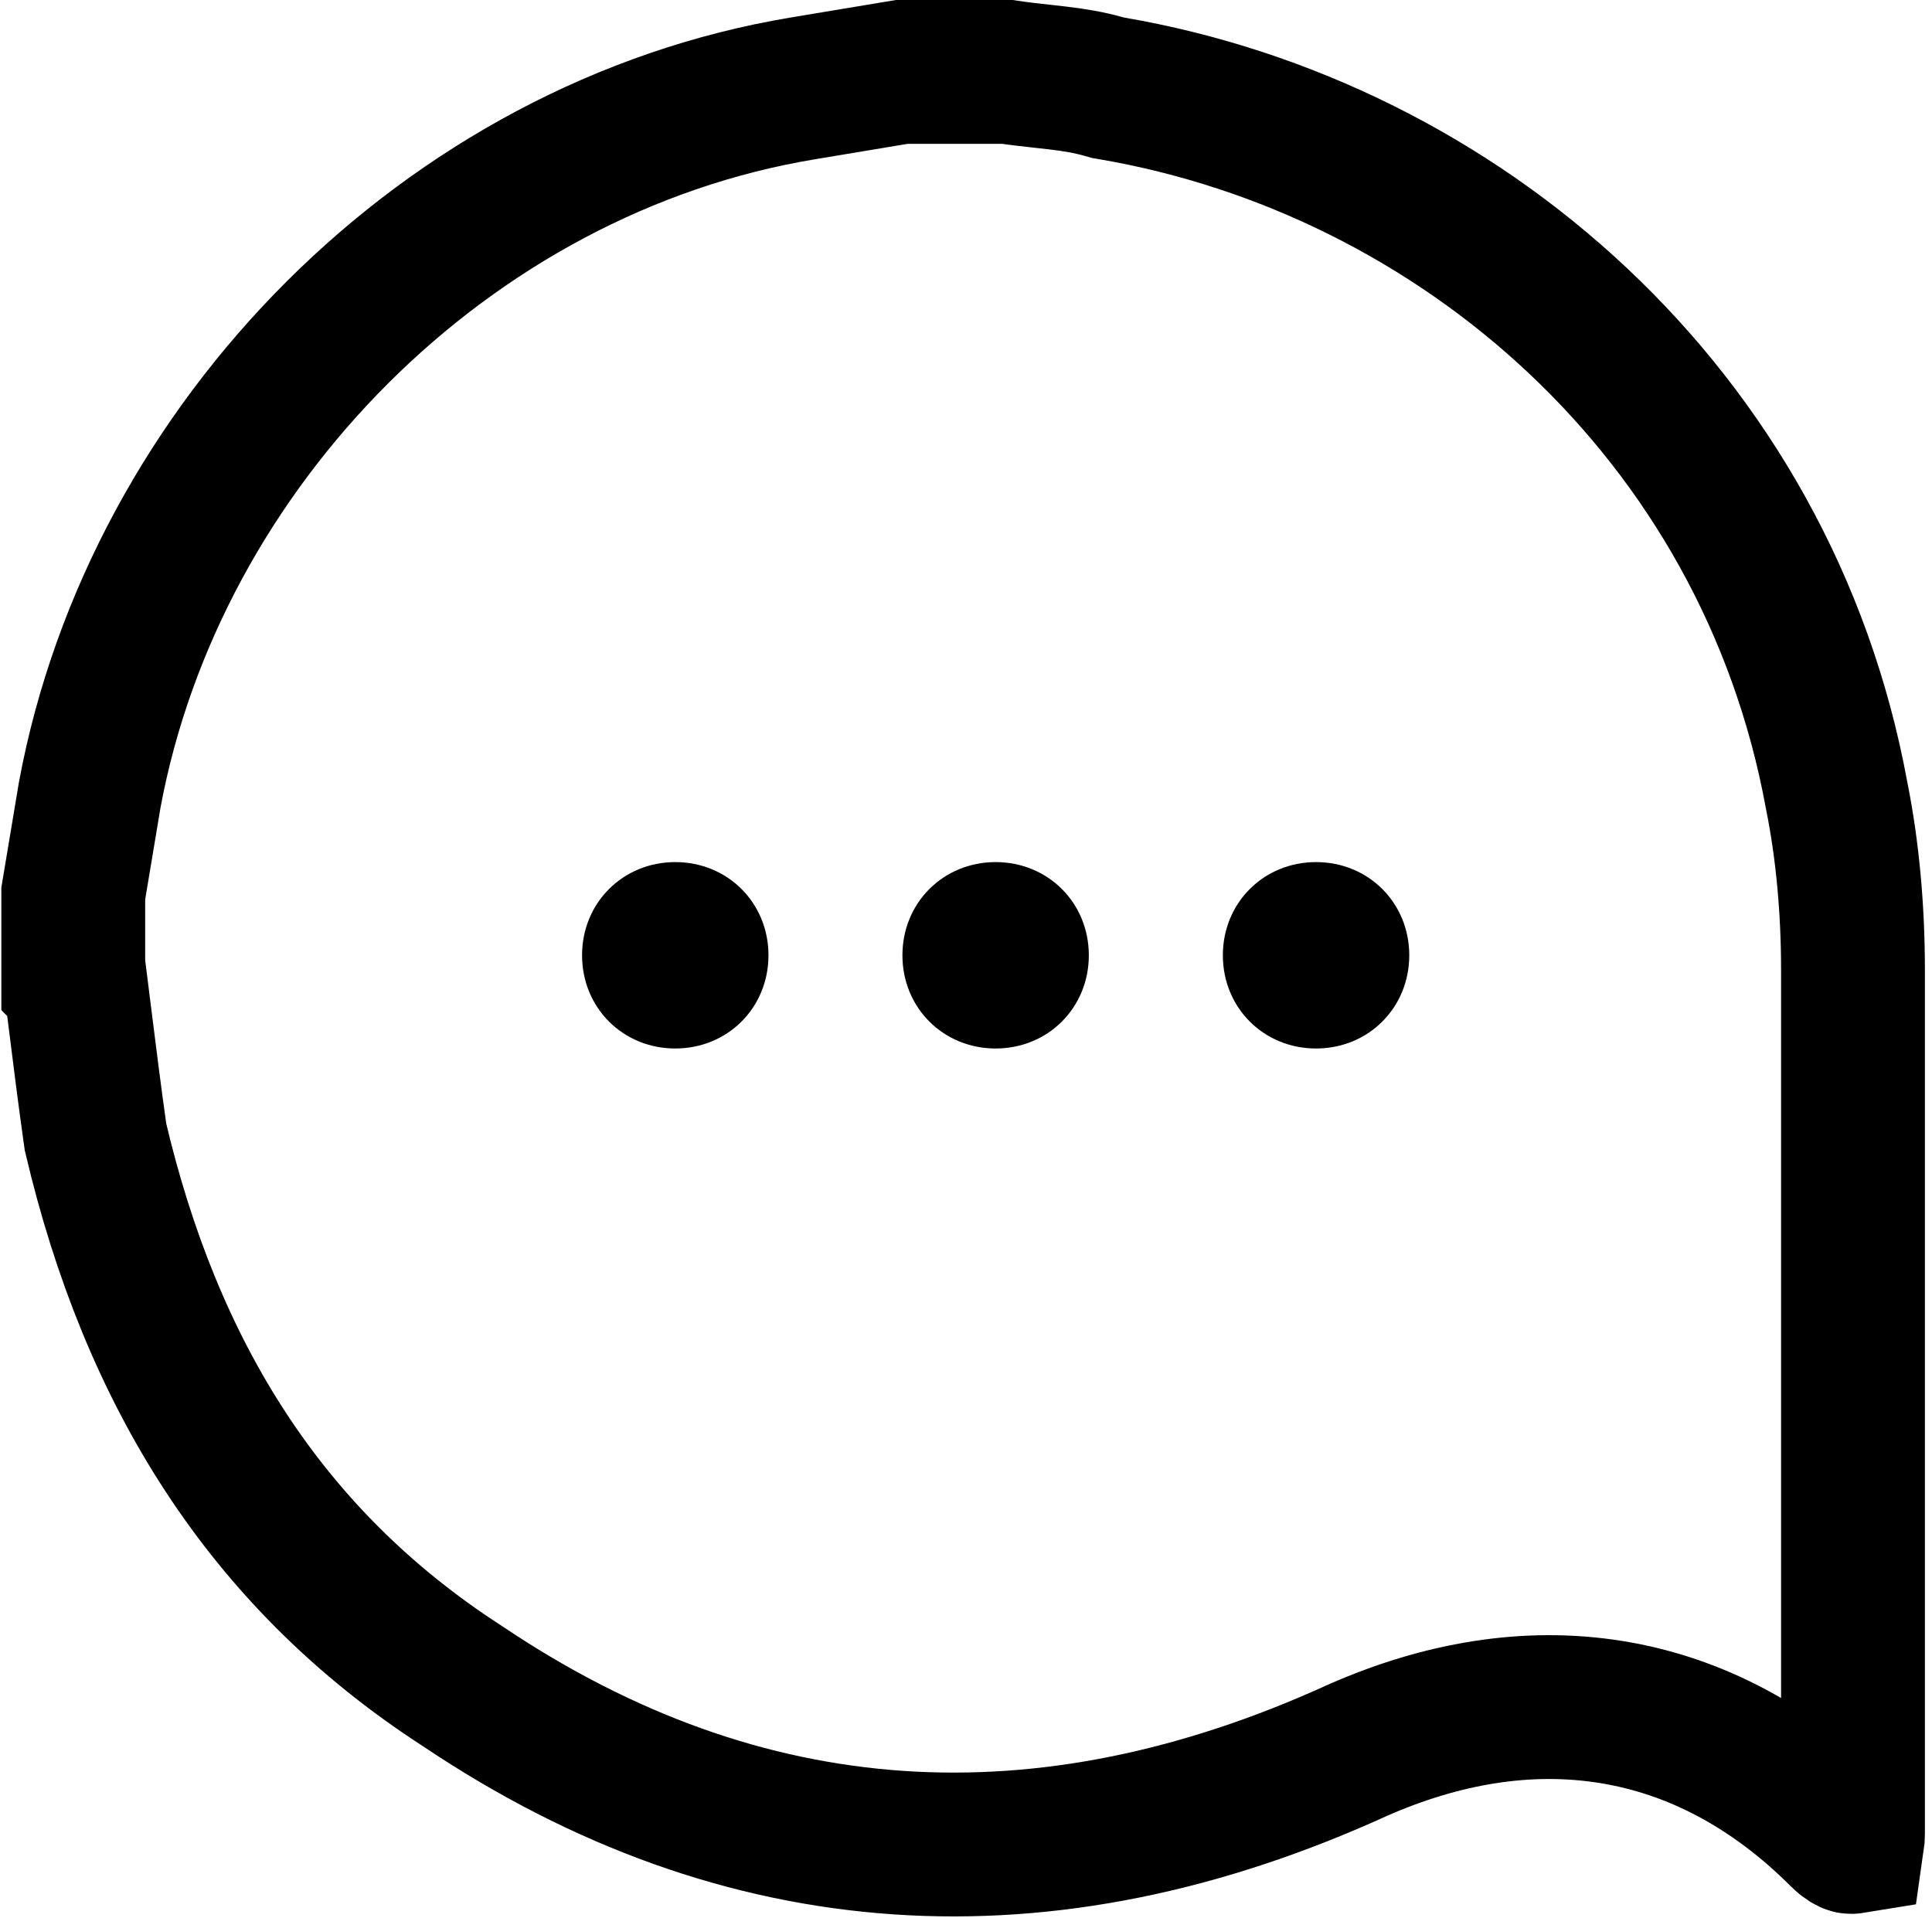 <svg width="272" height="270" viewBox="0 0 272 270" fill="none" xmlns="http://www.w3.org/2000/svg">
<path d="M10.315 138.008V138.019L10.628 138.331L11.06 141.781C11.865 148.211 12.656 154.529 13.443 160.074C21.24 193.196 37.239 219.34 64.96 237.298L65.032 237.345L65.104 237.393C104.805 264.08 147.15 266.457 191.075 246.447L191.136 246.419L191.199 246.391C202.892 241.253 214.957 239.129 226.824 241.04C238.752 242.962 249.684 248.835 259.223 258.361C259.997 259.135 260.453 259.297 260.53 259.32C260.565 259.33 260.587 259.335 260.635 259.333C260.66 259.333 260.714 259.33 260.8 259.316C260.842 259.03 260.875 258.639 260.875 258.127V257.891V257.655V257.419V257.183V256.947V256.71V256.474V256.238V256.002V255.766V255.529V255.293V255.057V254.821V254.584V254.348V254.112V253.875V253.639V253.403V253.166V252.93V252.694V252.457V252.221V251.984V251.748V251.511V251.275V251.038V250.802V250.565V250.328V250.092V249.855V249.618V249.382V249.145V248.908V248.672V248.435V248.198V247.962V247.725V247.488V247.251V247.014V246.778V246.541V246.304V246.067V245.83V245.593V245.356V245.119V244.882V244.645V244.408V244.171V243.934V243.697V243.46V243.223V242.986V242.749V242.512V242.275V242.038V241.801V241.563V241.326V241.089V240.852V240.615V240.378V240.14V239.903V239.666V239.428V239.191V238.954V238.717V238.479V238.242V238.005V237.767V237.53V237.292V237.055V236.818V236.58V236.343V236.105V235.868V235.63V235.393V235.155V234.918V234.68V234.443V234.205V233.968V233.73V233.493V233.255V233.017V232.78V232.542V232.305V232.067V231.829V231.592V231.354V231.116V230.879V230.641V230.403V230.165V229.928V229.69V229.452V229.214V228.977V228.739V228.501V228.263V228.026V227.788V227.55V227.312V227.074V226.836V226.598V226.361V226.123V225.885V225.647V225.409V225.171V224.933V224.695V224.457V224.219V223.981V223.743V223.505V223.267V223.029V222.791V222.553V222.315V222.077V221.839V221.601V221.363V221.125V220.887V220.649V220.411V220.173V219.935V219.697V219.458V219.22V218.982V218.744V218.506V218.268V218.03V217.792V217.553V217.315V217.077V216.839V216.601V216.362V216.124V215.886V215.648V215.41V215.171V214.933V214.695V214.457V214.219V213.98V213.742V213.504V213.265V213.027V212.789V212.551V212.312V212.074V211.836V211.598V211.359V211.121V210.883V210.644V210.406V210.168V209.929V209.691V209.453V209.214V208.976V208.738V208.499V208.261V208.023V207.784V207.546V207.308V207.069V206.831V206.592V206.354V206.116V205.877V205.639V205.401V205.162V204.924V204.685V204.447V204.209V203.97V203.732V203.493V203.255V203.017V202.778V202.54V202.301V202.063V201.824V201.586V201.348V201.109V200.871V200.632V200.394V200.156V199.917V199.679V199.44V199.202V198.963V198.725V198.487V198.248V198.01V197.771V197.533V197.294V197.056V196.818V196.579V196.341V196.102V195.864V195.625V195.387V195.149V194.91V194.672V194.433V194.195V193.956V193.718V193.48V193.241V193.003V192.764V192.526V192.287V192.049V191.811V191.572V191.334V191.095V190.857V190.619V190.38V190.142V189.903V189.665V189.427V189.188V188.95V188.712V188.473V188.235V187.996V187.758V187.52V187.281V187.043V186.805V186.566V186.328V186.089V185.851V185.613V185.374V185.136V184.898V184.659V184.421V184.183V183.945V183.706V183.468V183.23V182.991V182.753V182.515V182.276V182.038V181.8V181.562V181.323V181.085V180.847V180.609V180.37V180.132V179.894V179.656V179.417V179.179V178.941V178.703V178.465V178.226V177.988V177.75V177.512V177.274V177.035V176.797V176.559V176.321V176.083V175.845V175.607V175.368V175.13V174.892V174.654V174.416V174.178V173.94V173.702V173.464V173.226V172.988V172.75V172.512V172.273V172.035V171.797V171.559V171.321V171.083V170.845V170.608V170.37V170.132V169.894V169.656V169.418V169.18V168.942V168.704V168.466V168.228V167.99V167.753V167.515V167.277V167.039V166.801V166.563V166.325V166.088V165.85V165.612V165.374V165.137V164.899V164.661V164.423V164.186V163.948V163.71V163.472V163.235V162.997V162.759V162.522V162.284V162.047V161.809V161.571V161.334V161.096V160.859V160.621V160.383V160.146V159.908V159.671V159.433V159.196V158.958V158.721V158.483V158.246V158.009V157.771V157.534V157.296V157.059V156.822V156.584V156.347V156.11V155.872V155.635V155.398V155.16V154.923V154.686V154.449V154.211V153.974V153.737V153.5V153.263V153.025V152.788V152.551V152.314V152.077V151.84V151.603V151.366V151.129V150.891V150.654V150.417V150.18V149.943V149.706V149.47V149.233V148.996V148.759V148.522V148.285V148.048V147.811V147.574V147.338V147.101V146.864V146.627V146.391V146.154V145.917V145.68V145.444V145.207V144.97V144.734V144.497V144.26V144.024V143.787V143.551V143.314V143.078V142.841V142.605V142.368V142.132V141.895V141.659V141.422V141.186V140.95V140.713V140.477V140.241V140.004V139.768V139.532V139.296V139.059V138.823V138.587V138.351V138.115V137.878V137.642V137.406V137.17V136.934V136.698V136.462C260.875 128.004 260.103 119.633 258.603 112.144L258.587 112.063L258.572 111.982C248.709 58.186 205.418 20.839 156.518 12.445L155.979 12.353L155.453 12.203C153.313 11.592 151.238 11.258 148.898 10.978C148.329 10.91 147.682 10.839 146.986 10.763C145.399 10.59 143.556 10.389 141.799 10.125H141.787H141.753H141.72H141.687H141.653H141.62H141.587H141.554H141.521H141.487H141.454H141.421H141.388H141.355H141.322H141.289H141.255H141.222H141.189H141.156H141.123H141.09H141.057H141.024H140.991H140.958H140.926H140.893H140.86H140.827H140.794H140.761H140.728H140.696H140.663H140.63H140.597H140.564H140.532H140.499H140.466H140.434H140.401H140.368H140.336H140.303H140.27H140.238H140.205H140.172H140.14H140.107H140.075H140.042H140.01H139.977H139.945H139.912H139.88H139.847H139.815H139.782H139.75H139.718H139.685H139.653H139.62H139.588H139.556H139.523H139.491H139.459H139.427H139.394H139.362H139.33H139.297H139.265H139.233H139.201H139.169H139.136H139.104H139.072H139.04H139.008H138.976H138.943H138.911H138.879H138.847H138.815H138.783H138.751H138.719H138.687H138.655H138.623H138.591H138.559H138.527H138.495H138.463H138.431H138.399H138.367H138.335H138.303H138.271H138.239H138.207H138.175H138.143H138.112H138.08H138.048H138.016H137.984H137.952H137.921H137.889H137.857H137.825H137.793H137.762H137.73H137.698H137.666H137.634H137.603H137.571H137.539H137.508H137.476H137.444H137.412H137.381H137.349H137.317H137.286H137.254H137.222H137.191H137.159H137.127H137.096H137.064H137.033H137.001H136.969H136.938H136.906H136.875H136.843H136.811H136.78H136.748H136.717H136.685H136.654H136.622H136.591H136.559H136.527H136.496H136.464H136.433H136.401H136.37H136.338H136.307H136.275H136.244H136.212H136.181H136.15H136.118H136.087H136.055H136.024H135.992H135.961H135.929H135.898H135.866H135.835H135.804H135.772H135.741H135.709H135.678H135.646H135.615H135.584H135.552H135.521H135.489H135.458H135.427H135.395H135.364H135.333H135.301H135.27H135.238H135.207H135.176H135.144H135.113H135.082H135.05H135.019H134.987H134.956H134.925H134.893H134.862H134.831H134.799H134.768H134.737H134.705H134.674H134.642H134.611H134.58H134.548H134.517H134.486H134.454H134.423H134.392H134.36H134.329H134.298H134.266H134.235H134.204H134.172H134.141H134.11H134.078H134.047H134.015H133.984H133.953H133.921H133.89H133.859H133.827H133.796H133.765H133.733H133.702H133.67H133.639H133.608H133.576H133.545H133.514H133.482H133.451H133.419H133.388H133.357H133.325H133.294H133.263H133.231H133.2H133.168H133.137H133.106H133.074H133.043H133.011H132.98H132.948H132.917H132.886H132.854H132.823H132.791H132.76H132.728H132.697H132.665H132.634H132.603H132.571H132.54H132.508H132.477H132.445H132.414H132.382H132.351H132.319H132.288H132.256H132.225H132.193H132.162H132.13H132.099H132.067H132.035H132.004H131.972H131.941H131.909H131.878H131.846H131.814H131.783H131.751H131.72H131.688H131.656H131.625H131.593H131.562H131.53H131.498H131.467H131.435H131.403H131.372H131.34H131.308H131.277H131.245H131.213H131.181H131.15H131.118H131.086H131.054H131.023H130.991H130.959H130.927H130.896H130.864H130.832H130.8H130.768H130.736H130.705H130.673H130.641H130.609H130.577H130.545H130.513H130.481H130.45H130.418H130.386H130.354H130.322H130.29H130.258H130.226H130.194H130.162H130.13H130.098H130.066H130.034H130.002H129.97H129.938H129.906H129.874H129.841H129.809H129.777H129.745H129.713H129.681H129.649H129.616H129.584H129.552H129.52H129.488H129.455H129.423H129.391H129.359H129.326H129.294H129.262H129.23H129.197H129.165H129.133H129.1H129.068H129.035H129.003H128.971H128.938H128.906H128.873H128.841H128.808H128.776H128.743H128.711H128.678H128.646H128.613H128.581H128.548H128.516H128.483H128.45H128.418H128.385H128.352H128.32H128.287H128.254H128.222H128.189H128.156H128.123H128.091H128.058H128.025H127.992H127.959H127.927H127.894H127.861H127.828H127.795H127.762H127.729H127.696H127.663H127.63H127.597H127.564H127.531H127.498H127.465H127.432H127.399H127.366H127.333H127.3H127.266H127.233H127.2H127.167H127.134H127.1H127.067H127.034H127.001H126.967H126.966L120.383 11.221L112.975 12.454C63.015 20.77 21.791 62.57 12.632 111.911L11.412 119.221L10.315 125.79V125.792V125.824V125.857V125.89V125.923V125.957V125.99V126.023V126.056V126.089V126.122V126.155V126.188V126.221V126.255V126.288V126.321V126.354V126.387V126.42V126.452V126.485V126.518V126.551V126.584V126.617V126.65V126.683V126.716V126.748V126.781V126.814V126.847V126.879V126.912V126.945V126.978V127.01V127.043V127.076V127.108V127.141V127.174V127.206V127.239V127.271V127.304V127.337V127.369V127.402V127.434V127.467V127.499V127.532V127.564V127.597V127.629V127.661V127.694V127.726V127.759V127.791V127.823V127.856V127.888V127.92V127.953V127.985V128.017V128.05V128.082V128.114V128.146V128.179V128.211V128.243V128.275V128.307V128.34V128.372V128.404V128.436V128.468V128.5V128.532V128.564V128.597V128.629V128.661V128.693V128.725V128.757V128.789V128.821V128.853V128.885V128.917V128.949V128.981V129.013V129.045V129.077V129.109V129.14V129.172V129.204V129.236V129.268V129.3V129.332V129.364V129.395V129.427V129.459V129.491V129.523V129.555V129.586V129.618V129.65V129.682V129.713V129.745V129.777V129.809V129.84V129.872V129.904V129.936V129.967V129.999V130.031V130.062V130.094V130.126V130.157V130.189V130.221V130.252V130.284V130.315V130.347V130.379V130.41V130.442V130.473V130.505V130.537V130.568V130.6V130.631V130.663V130.694V130.726V130.757V130.789V130.82V130.852V130.883V130.915V130.946V130.978V131.009V131.041V131.072V131.104V131.135V131.167V131.198V131.23V131.261V131.293V131.324V131.355V131.387V131.418V131.45V131.481V131.513V131.544V131.575V131.607V131.638V131.67V131.701V131.732V131.764V131.795V131.826V131.858V131.889V131.921V131.952V131.983V132.015V132.046V132.077V132.109V132.14V132.171V132.203V132.234V132.265V132.297V132.328V132.359V132.391V132.422V132.453V132.485V132.516V132.547V132.579V132.61V132.641V132.673V132.704V132.735V132.767V132.798V132.829V132.861V132.892V132.923V132.955V132.986V133.017V133.048V133.08V133.111V133.142V133.174V133.205V133.236V133.268V133.299V133.33V133.362V133.393V133.424V133.456V133.487V133.518V133.549V133.581V133.612V133.643V133.675V133.706V133.737V133.769V133.8V133.831V133.863V133.894V133.925V133.957V133.988V134.019V134.051V134.082V134.113V134.145V134.176V134.207V134.239V134.27V134.301V134.333V134.364V134.395V134.427V134.458V134.49V134.521V134.552V134.584V134.615V134.647V134.678V134.709V134.741V134.772V134.804V134.835V134.866V134.898V134.929V134.961V134.992V135.023V135.055V135.086V135.118V135.149V135.181V135.212V135.244V135.275V135.307V135.338V135.37V135.401V135.433V135.464V135.496V135.527V135.559V135.59V135.622V135.653V135.685V135.716V135.748V135.779V135.811V135.843V135.874V135.906V135.937V135.969V136V136.032V136.064V136.095V136.127V136.159V136.19V136.222V136.254V136.285V136.317V136.349V136.38V136.412V136.444V136.475V136.507V136.539V136.571V136.602V136.634V136.666V136.698V136.729V136.761V136.793V136.825V136.856V136.888V136.92V136.952V136.984V137.016V137.048V137.079V137.111V137.143V137.175V137.207V137.239V137.271V137.303V137.335V137.367V137.399V137.431V137.463V137.495V137.527V137.559V137.591V137.623V137.655V137.687V137.719V137.751V137.783V137.815V137.847V137.879V137.911V137.944V137.976V138.008Z" stroke="black" stroke-width="20.25"/>
<path d="M172.162 134.499C172.162 127.118 177.903 121.377 185.284 121.377C192.665 121.377 198.406 127.118 198.406 134.499C198.406 141.88 192.665 147.621 185.284 147.621C177.903 147.621 172.162 141.88 172.162 134.499Z" fill="black"/>
<path d="M127.049 134.499C127.049 127.118 132.79 121.377 140.171 121.377C147.552 121.377 153.293 127.118 153.293 134.499C153.293 141.88 147.552 147.621 140.171 147.621C132.79 147.621 127.049 141.88 127.049 134.499Z" fill="black"/>
<path d="M81.947 134.499C81.947 127.118 87.688 121.377 95.069 121.377C102.45 121.377 108.191 127.118 108.191 134.499C108.191 141.88 102.45 147.621 95.069 147.621C87.688 147.621 81.947 141.88 81.947 134.499Z" fill="black"/>
</svg>
